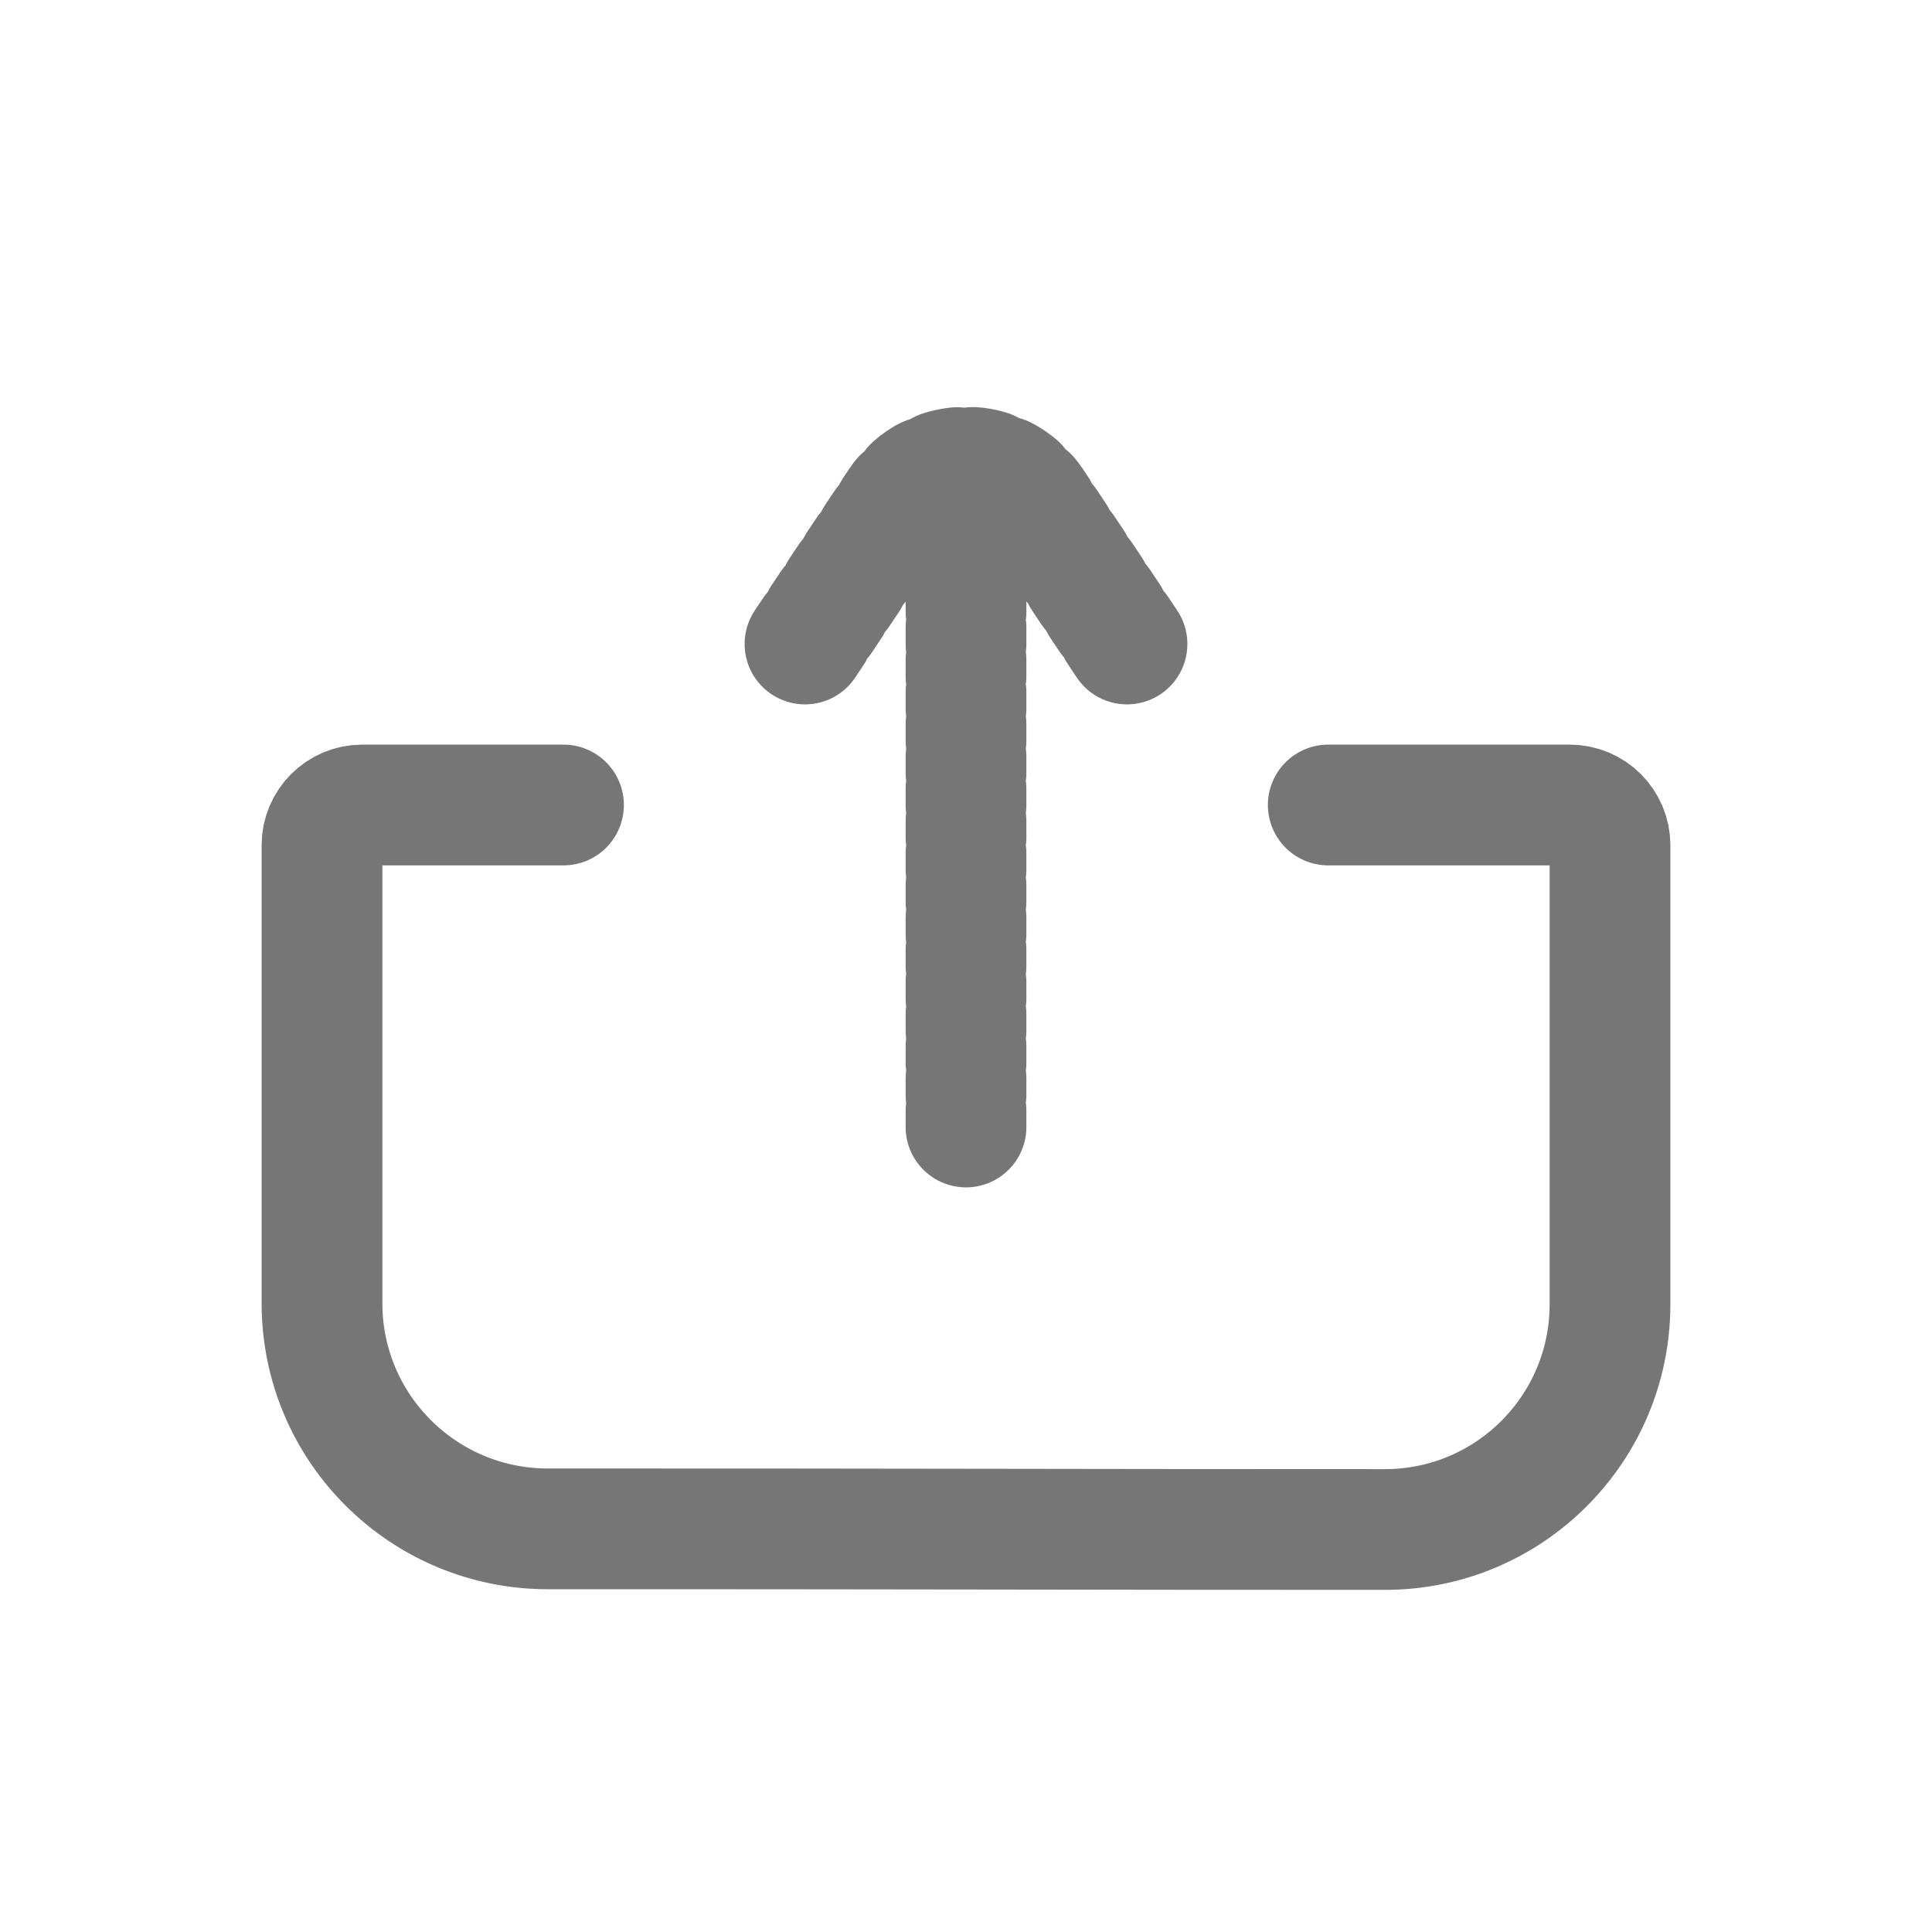 <svg width="24" height="24" viewBox="0 0 24 24" fill="none" xmlns="http://www.w3.org/2000/svg">
<path d="M12 14L12 7" stroke="#767676" stroke-width="1.5" stroke-linecap="round" stroke-dasharray="0.2 0.2"/>
<path d="M14 8L12.832 6.248C12.436 5.654 11.564 5.654 11.168 6.248L10 8" stroke="#767676" stroke-width="1.5" stroke-linecap="round" stroke-dasharray="0.2 0.2"/>
<path d="M16.5 10L19.5 10V10C19.776 10 20 10.224 20 10.5L20 16.203C20 17.746 18.75 18.999 17.206 19C13.616 19.001 10.722 18.99 6.807 18.992C5.258 18.993 4 17.739 4 16.19L4 10.5C4 10.224 4.224 10 4.5 10V10H7" stroke="#767676" stroke-width="1.5" stroke-linecap="round"/>
</svg>

